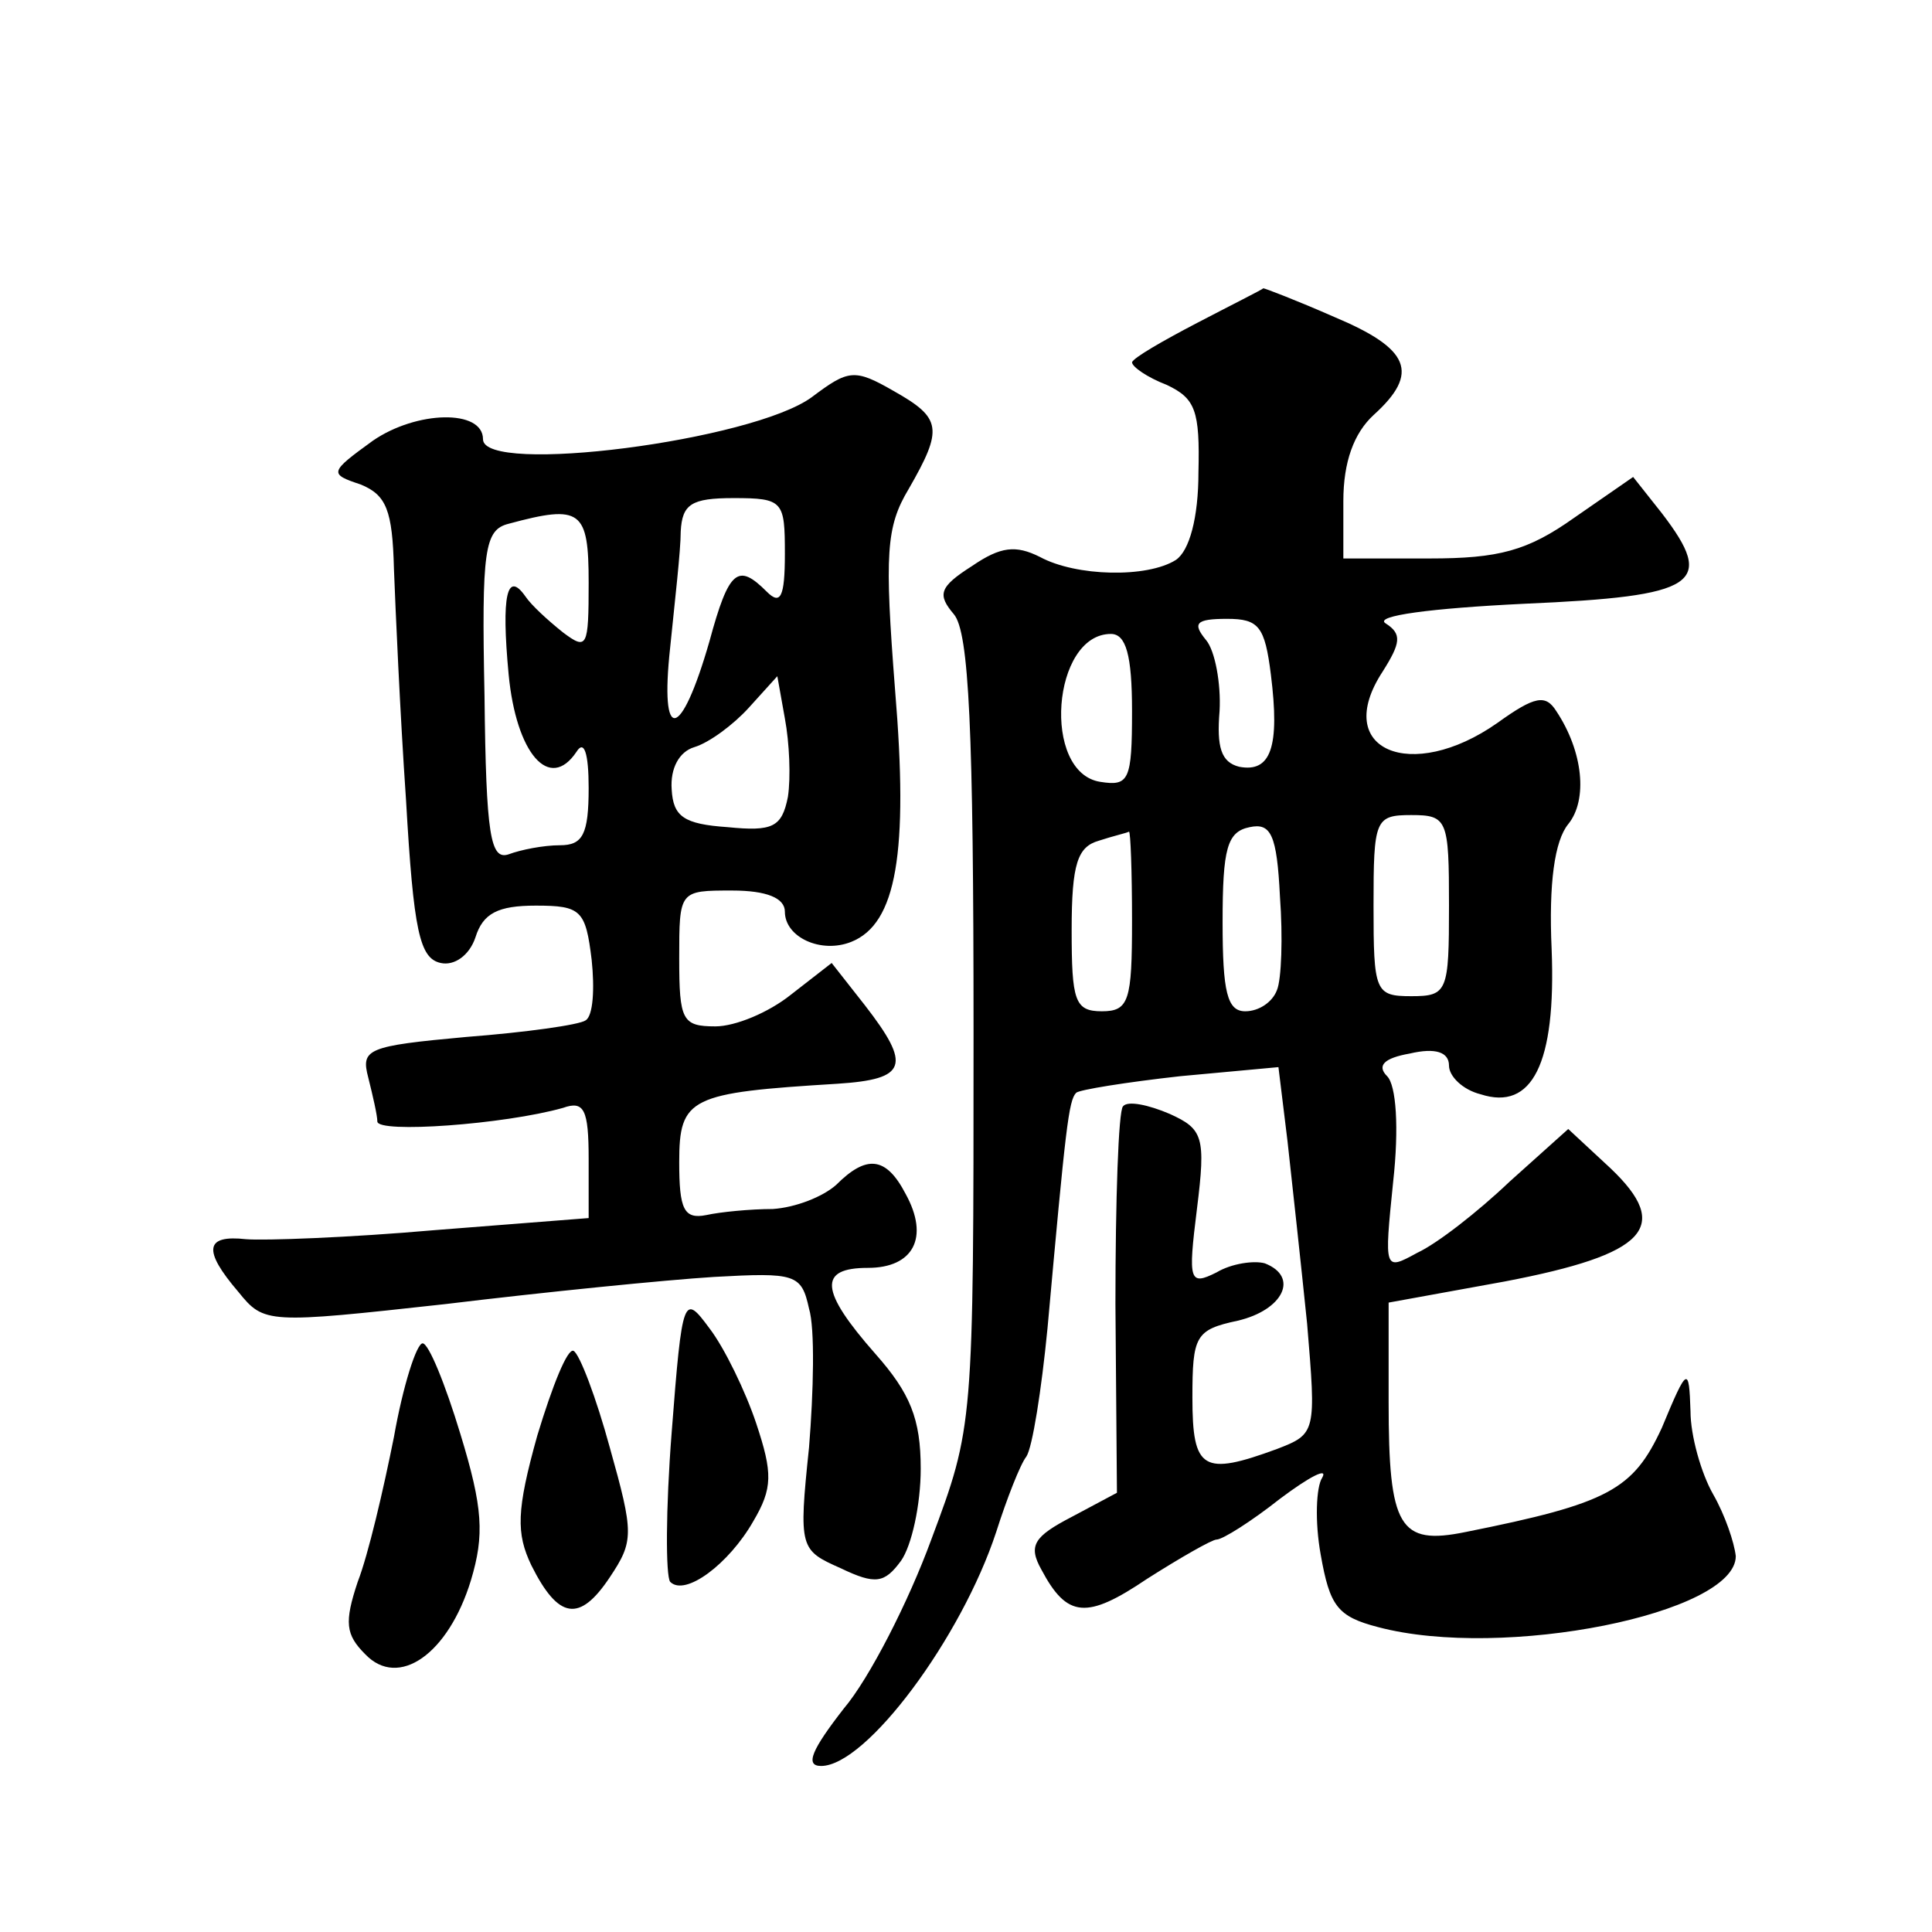 <?xml version="1.0" standalone="no"?>
<!DOCTYPE svg PUBLIC "-//W3C//DTD SVG 20010904//EN"
 "http://www.w3.org/TR/2001/REC-SVG-20010904/DTD/svg10.dtd">
<svg version="1.0" xmlns="http://www.w3.org/2000/svg"
 width="128pt" height="128pt" viewBox="0 0 128 128"
 preserveAspectRatio="xMidYMid meet">
<g transform="translate(0,128) scale(0.1,-0.1)"
fill="#0" stroke="none">
<path d="M793 1066 c-23 -12 -42 -23 -43 -26 0 -3 10 -10 23 -15 19 -9 22 -17 21
-58 0 -30 -6 -52 -15 -58 -19 -12 -66 -11 -90 2 -16 8 -26 7 -45 -6 -22 -14 -23
-19 -12 -32 10 -12 13 -76 13 -277 0 -261 0 -261 -28 -336 -15 -41 -41 -92 -58
-112 -21 -27 -26 -38 -15 -38 30 0 93 85 116 155 7 22 16 45 20 50 4 6 10 44 14
85 12 133 14 151 19 156 2 2 33 7 69 11 l65 6 6 -49 c3 -27 9 -82 13 -121 6 -72
6 -73 -20 -83 -49 -18 -56 -14 -56 34 0 41 2 45 30 51 30 7 41 29 18 38 -7 2 -22
0 -32 -6 -18 -9 -19 -6 -13 42 6 48 4 53 -18 63 -14 6 -28 9 -31 5 -3 -3 -5 -62
-5 -131 l1 -125 -30 -16 c-25 -13 -29 -19 -20 -35 17 -32 30 -33 70 -6 22 14 43
26 46 26 4 0 23 12 42 27 20 15 32 21 28 14 -4 -6 -5 -29 -1 -51 6 -34 11 -41 38
-48 83 -22 237 9 237 47 -1 9 -7 27 -15 41 -8 14 -15 39 -15 55 -1 30 -2 30 -19
-11 -19 -41 -35 -50 -130 -69 -44 -9 -51 3 -51 86 l0 66 77 14 c94 18 111 36 70
75 l-28 26 -39 -35 c-21 -20 -48 -41 -61 -47 -22 -12 -22 -12 -16 47 4 36 2 64
-4 70 -7 7 -2 12 15 15 17 4 26 1 26 -8 0 -7 9 -16 21 -19 34 -11 50 20 47 96 -2
44 2 72 11 83 13 16 10 48 -8 75 -7 11 -14 10 -39 -8 -57 -40 -110 -18 -76 34 12
19 13 25 2 32 -8 5 30 10 92 13 115 5 127 13 91 60 l-19 24 -39 -27 c-31 -22 -50
-27 -96 -27 l-57 0 0 38 c0 26 7 45 20 57 31 28 24 44 -26 65 -25 11 -46 19 -47
19 -1 -1 -21 -11 -44 -23z m49 -233 c6 -48 0 -65 -21 -61 -12 3 -15 13 -13 37 1
18 -3 40 -9 47 -9 11 -7 14 14 14 21 0 25 -5 29 -37z m-92 -24 c0 -46 -2 -50 -21
-47 -39 6 -32 98 7 98 10 0 14 -14 14 -51z m96 -185 c-3 -8 -12 -14 -21 -14 -12
0 -15 13 -15 59 0 49 3 60 18 63 14 3 18 -5 20 -46 2 -27 1 -55 -2 -62z m114 56
c0 -57 -1 -60 -25 -60 -24 0 -25 3 -25 60 0 57 1 60 25 60 24 0 25 -3 25 -60z m-210
-10 c0 -53 -2 -60 -20 -60 -18 0 -20 7 -20 54 0 44 4 55 18 59 9 3 18 5 20 6 1
0 2 -26 2 -59z M538 1017 c-39 -29 -218 -52 -218 -28 0 20 -44 19 -73 -1 -29 -21
-29 -22 -8 -29 17 -7 21 -17 22 -56 1 -26 4 -95 8 -153 5 -87 9 -105 23 -108 9
-2 19 5 23 17 5 16 15 21 40 21 30 0 33 -3 37 -36 2 -19 1 -37 -4 -40 -4 -3 -40
-8 -79 -11 -66 -6 -70 -8 -65 -27 3 -12 6 -25 6 -29 0 -8 84 -2 123 9 14 5 17 -1
17 -34 l0 -39 -102 -8 c-57 -5 -113 -7 -125 -6 -27 3 -29 -7 -5 -35 17 -21 19 -21
137 -8 66 8 146 16 178 18 54 3 58 2 63 -21 4 -13 3 -55 0 -92 -7 -67 -6 -68 21
-80 23 -11 29 -10 40 5 7 10 13 37 13 61 0 33 -7 50 -30 76 -37 42 -38 57 -5 57
30 0 41 20 25 49 -13 25 -26 26 -46 6 -9 -8 -27 -15 -42 -16 -15 0 -35 -2 -44 -4
-15 -3 -18 4 -18 35 0 43 7 46 105 52 46 3 49 12 18 52 l-22 28 -27 -21 c-15 -12
-37 -21 -50 -21 -22 0 -24 4 -24 45 0 45 0 45 35 45 23 0 35 -5 35 -14 0 -17 24
-28 44 -20 30 12 38 59 29 167 -7 90 -6 108 9 133 23 40 22 47 -10 65 -26 15 -30
14 -54 -4z m-18 -104 c0 -29 -3 -34 -12 -25 -19 19 -25 15 -38 -33 -19 -66 -33
-68 -26 -4 3 30 7 64 7 77 1 18 7 22 35 22 33 0 34 -2 34 -37z m-130 -19 c0 -43
-1 -45 -17 -33 -10 8 -21 18 -25 24 -12 17 -16 1 -11 -52 5 -52 27 -78 45 -51 5
8 8 -1 8 -24 0 -31 -4 -38 -19 -38 -11 0 -26 -3 -34 -6 -12 -4 -15 12 -16 105 -2
97 0 110 16 114 48 13 53 9 53 -39z m132 -142 c-4 -20 -10 -23 -40 -20 -29 2 -36
7 -37 25 -1 14 5 25 15 28 10 3 26 15 36 26 l19 21 5 -28 c3 -16 4 -39 2 -52z M445
331 c-4 -51 -4 -95 -1 -99 10 -10 39 12 55 40 13 22 13 32 2 65 -7 21 -21 50 -31
63 -17 23 -18 22 -25 -69z M261 328 c-7 -35 -17 -78 -24 -96 -9 -27 -8 -35 5 -48
22 -23 55 0 70 49 9 30 8 48 -7 97 -10 33 -21 60 -25 60 -4 0 -13 -28 -19 -62z
M356 329 c-14 -50 -14 -65 -4 -86 18 -36 32 -38 52 -8 16 24 16 29 0 86 -9 33 -20
62 -24 64 -4 2 -14 -23 -24 -56z"/>
</g>
</svg>
